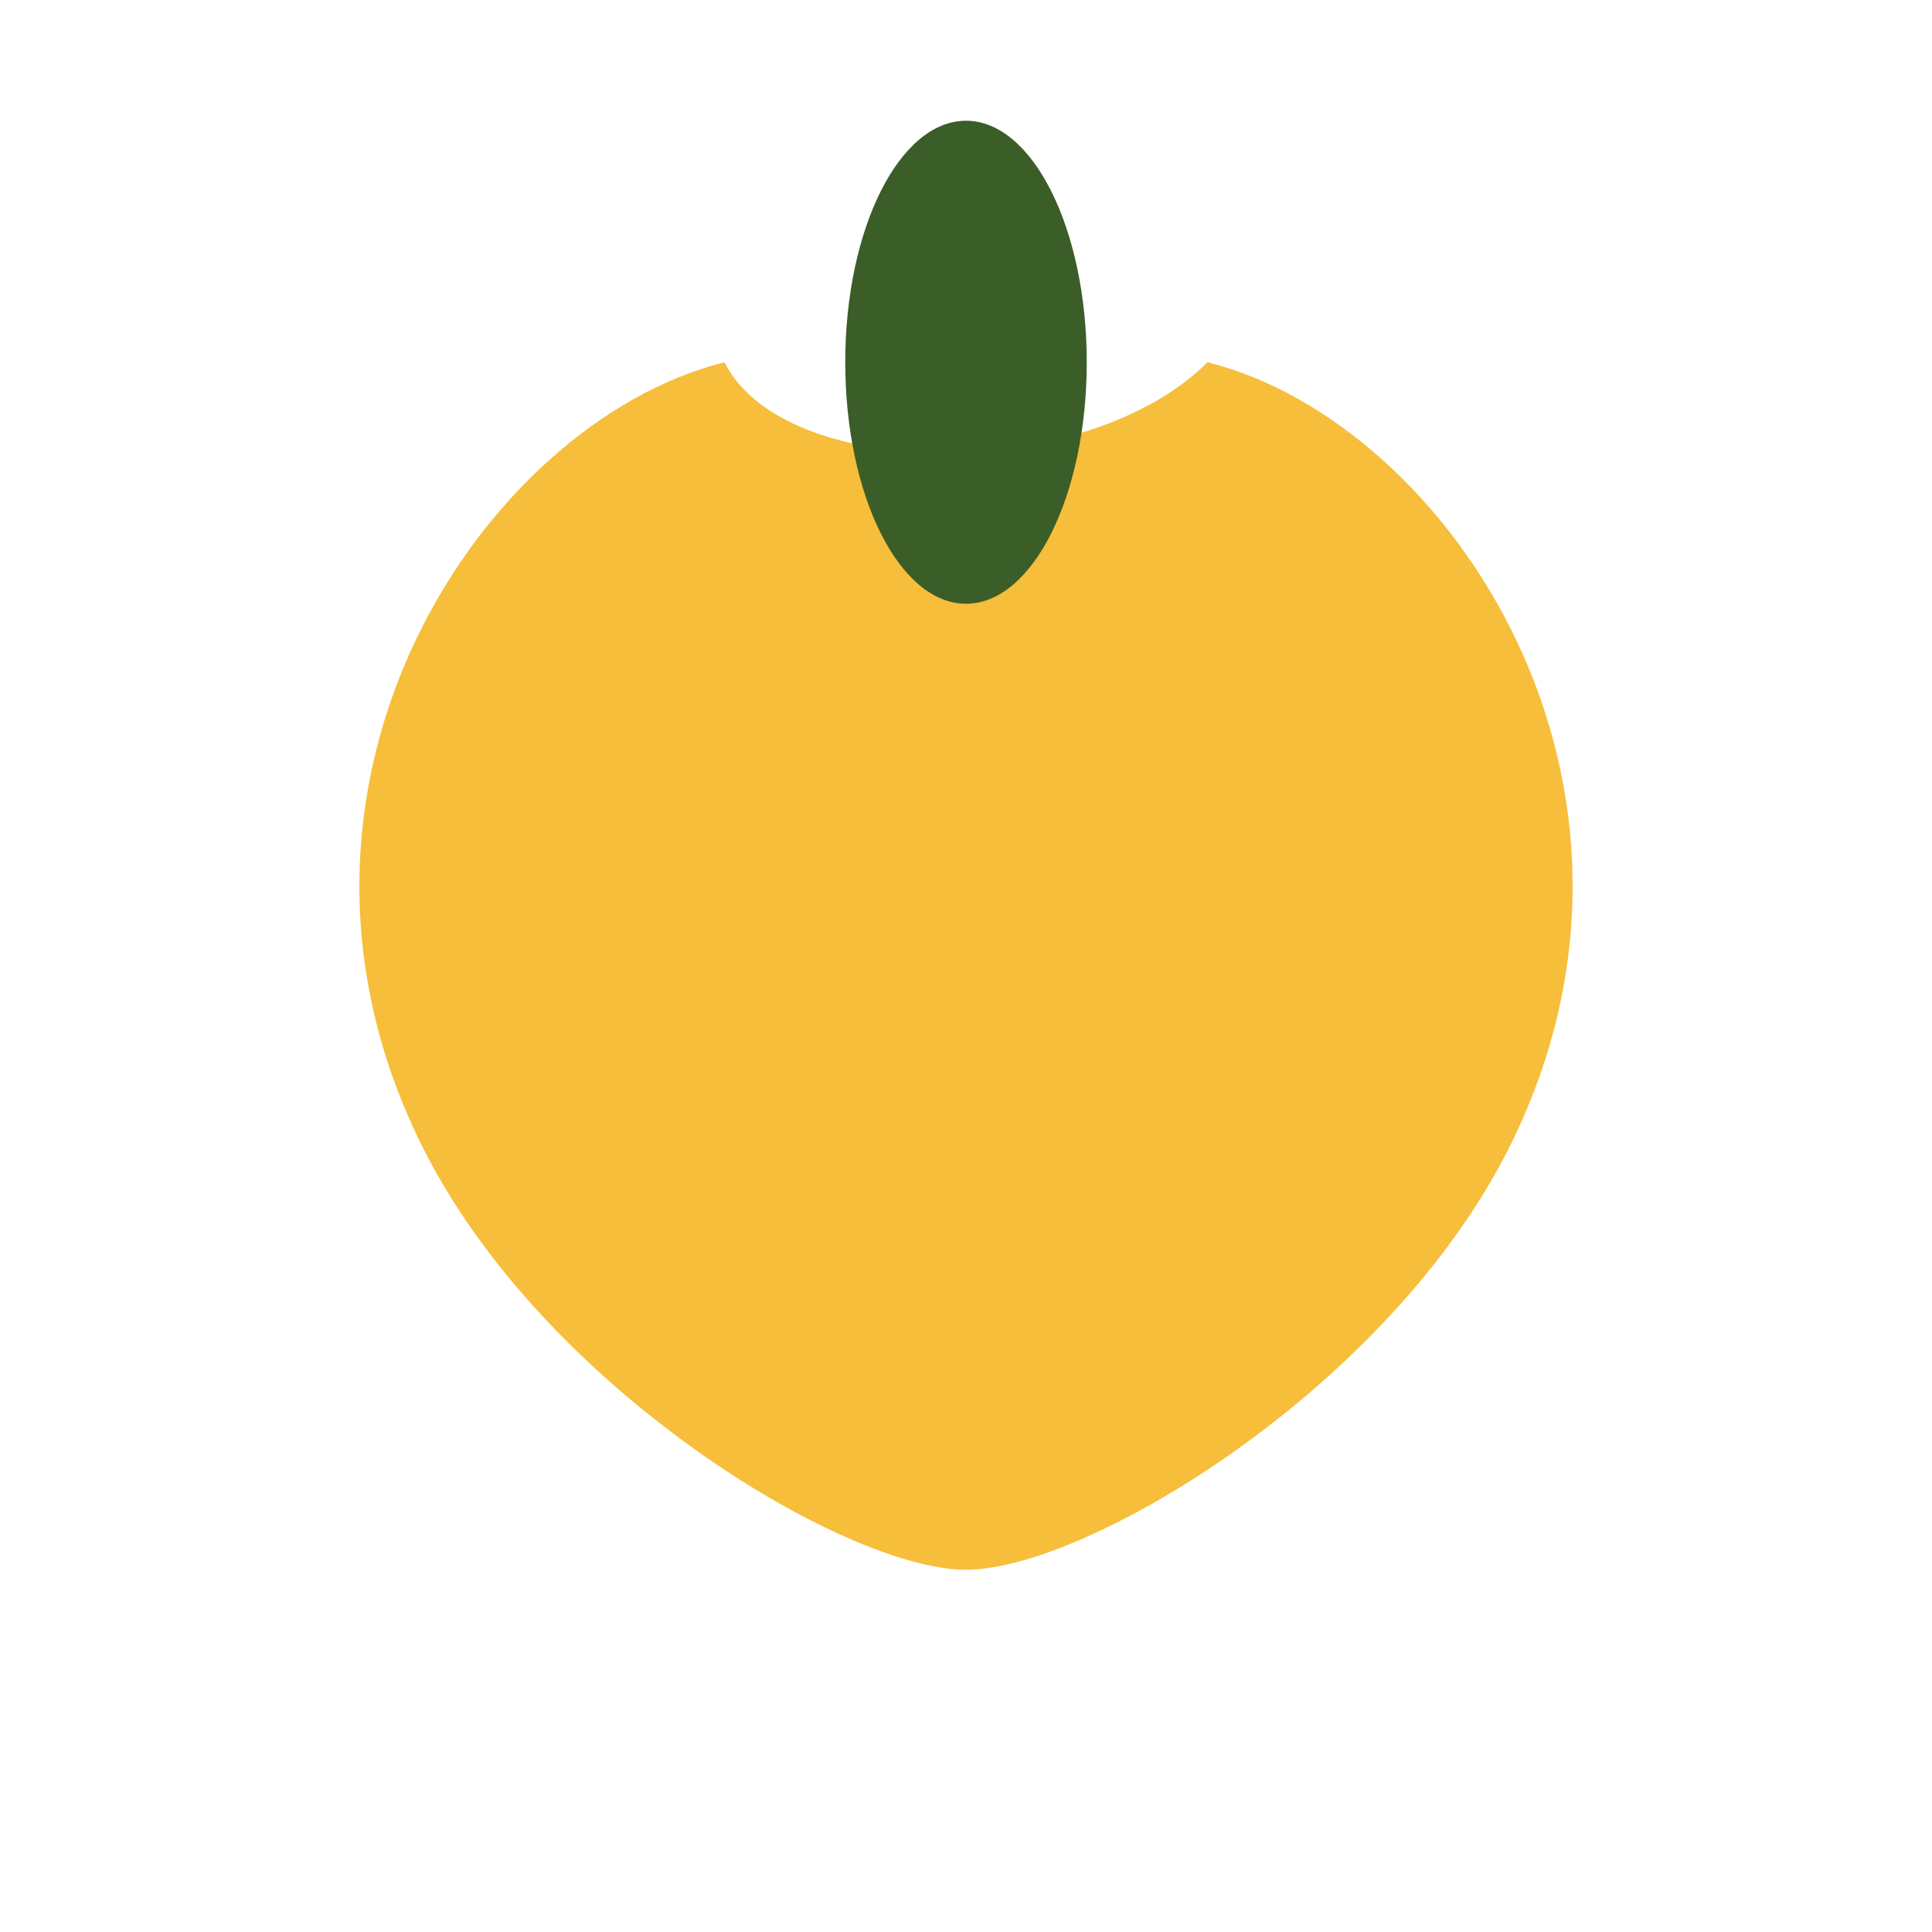 <?xml version="1.0" encoding="UTF-8"?>
<svg xmlns="http://www.w3.org/2000/svg" width="32" height="32" viewBox="0 0 32 32"><path d="M20 6c-2 2-7 2-8 0-4 1-8 7-5 13 2 4 7 7 9 7s7-3 9-7c3-6-1-12-5-13z" fill="#F6BE3A"/><ellipse cx="16" cy="6" rx="2" ry="4" fill="#3B5D27"/></svg>
